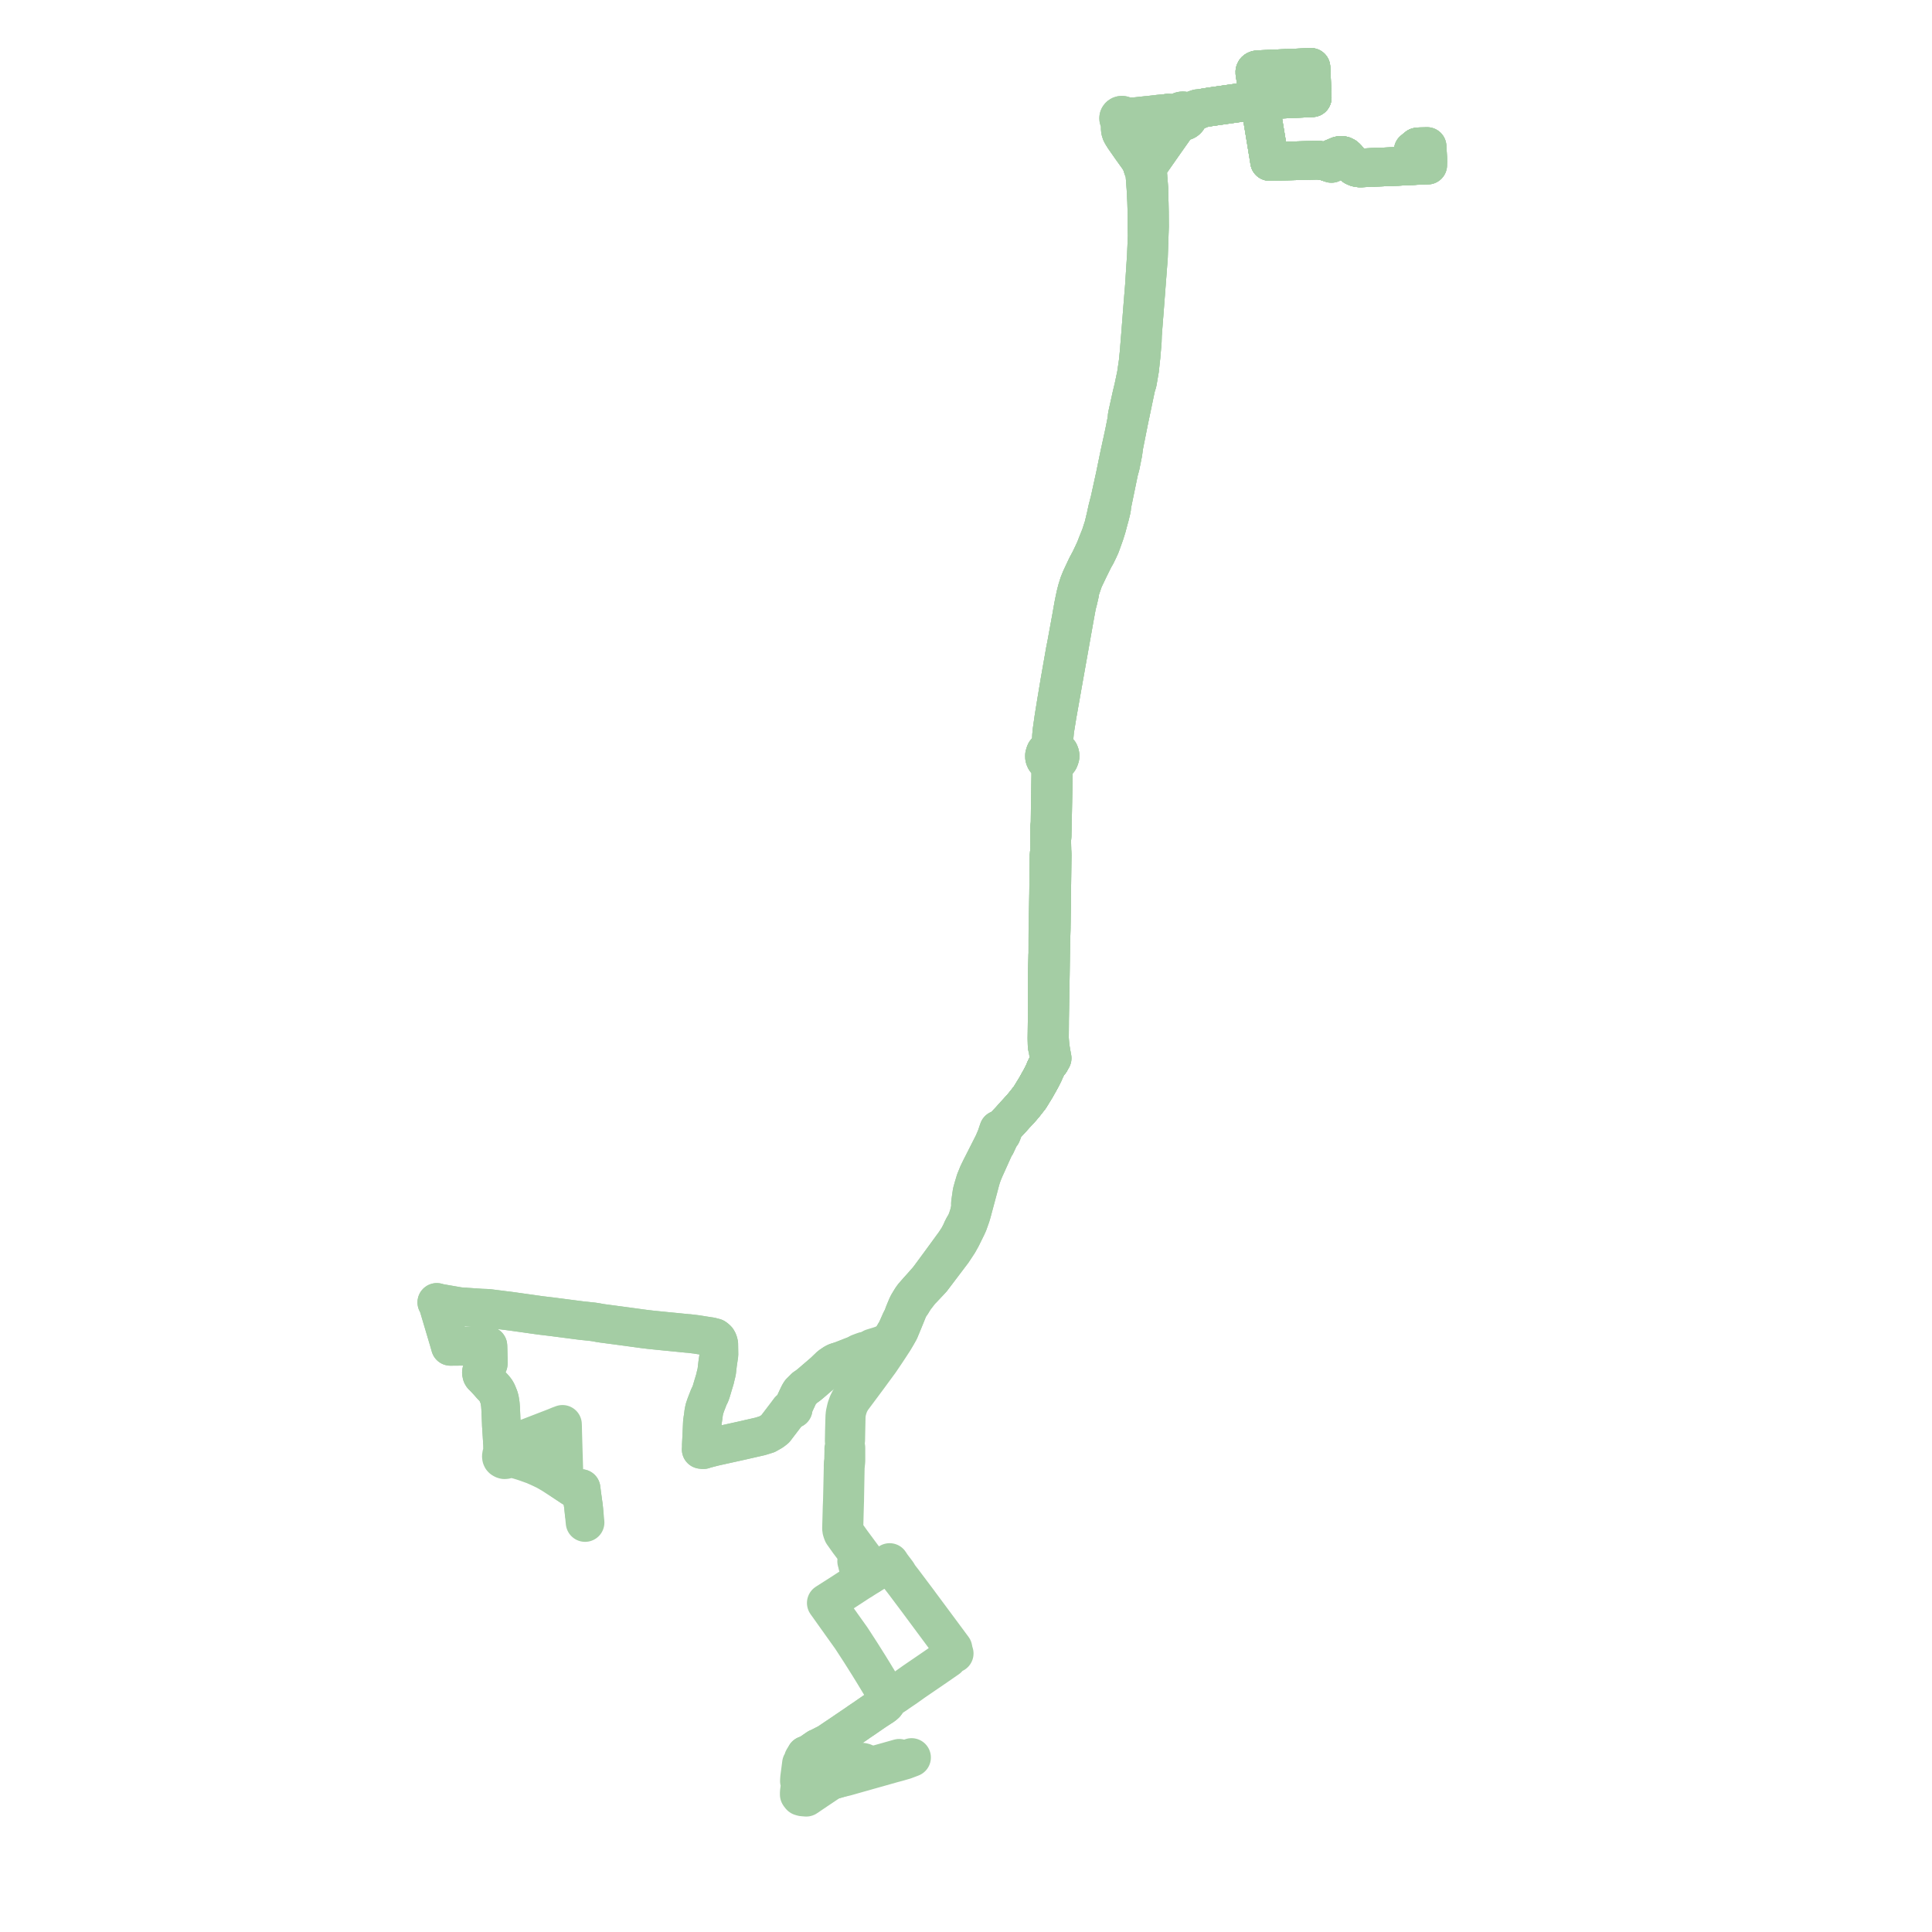    
<svg width="573.433" height="573.433" version="1.1"
     xmlns="http://www.w3.org/2000/svg">

  <title>Plan de ligne</title>
  <desc>Du 2023-08-28 au 2024-05-28</desc>

<path d='M 420.712 43.638 L 419.459 44.623 L 419.673 49.154 L 418.863 49.192 L 417.698 49.232 L 414.825 49.386 L 414.004 49.419 L 412.942 49.462 L 411.346 49.525 L 408.104 49.654 L 407.45 49.684 L 404.441 49.82 L 403.877 49.858 L 403.365 49.836 L 402.674 49.693 L 401.962 49.375 L 401.117 48.701 L 400.152 47.441 L 399.676 46.871 L 399.214 46.468 L 398.663 46.203 L 398.089 46.113 L 397.462 46.198 L 397.059 46.347 L 396.525 46.608 L 395.533 46.963 L 394.76 47.621 L 394.136 48.129 L 393.33 47.842 L 391.207 47.533 L 389.273 47.586 L 383.064 47.756 L 376.829 47.927 L 376.007 42.897 L 375.447 39.517 L 374.515 33.884 L 374.205 32.334 L 374.087 31.747 L 373.856 30.258 L 374.107 30.166 L 374.262 30.028 L 374.359 29.85 L 374.388 29.653 L 374.347 29.457 L 374.239 29.285 L 374.076 29.154 L 373.877 29.081 L 373.663 29.072 L 373.519 28.214 L 373.364 27.211 L 373.649 27.198 L 374.134 27.177 L 378.778 26.975 L 379.15 26.959 L 379.192 27.462 L 379.253 28.177 L 379.318 29.473 L 379.557 29.463 L 380.301 29.432 L 383.734 29.276 L 384.969 29.221 L 387.15 29.124 L 388.484 29.051 L 389.126 29.024 L 389.482 29.01 L 389.427 27.753 L 389.372 26.485 L 389.335 25.213 L 389.275 23.904 L 389.244 23.219 L 389.207 22.403 L 389.157 21.317 L 389.141 20.974 L 389.119 20.324 L 389.097 20 L 386.662 20.104 L 383.257 20.248 L 380.752 20.354 L 378.891 20.432 L 376.799 20.54 L 374.996 20.614 L 373.663 20.668 L 373.056 20.747 L 372.789 20.856 L 372.608 20.99 L 372.461 21.284 L 372.448 21.475 L 372.476 21.784 L 372.701 23.205 L 373.278 26.693 L 373.364 27.211 L 373.519 28.214 L 373.663 29.072 L 373.471 29.123 L 373.304 29.227 L 373.179 29.373 L 373.109 29.547 L 373.099 29.733 L 371.196 30.007 L 370.355 30.128 L 367.219 30.564 L 366.804 30.622 L 366.357 30.685 L 361.224 31.419 L 359.197 31.709 L 357.449 32.005 L 356.708 32.141 L 355.99 32.31 L 355.533 32.24 L 355.077 32.389 L 354.595 32.566 L 353.948 32.832 L 353.496 33.021 L 353.066 33.185 L 352.616 33.278 L 352.12 33.268 L 351.838 33.091 L 351.524 32.969 L 351.189 32.909 L 350.849 32.914 L 350.516 32.982 L 350.206 33.111 L 349.929 33.296 L 349.245 33.605 L 348.924 33.697 L 348.652 33.745 L 348.263 33.733 L 347.673 33.629 L 346.681 33.564 L 345.848 33.737 L 345.079 33.763 L 344.046 33.858 L 341.916 34.11 L 339.89 34.319 L 339.152 34.399 L 338.506 34.469 L 337.818 34.543 L 336.461 34.69 L 335.897 34.652 L 335.318 34.668 L 334.686 34.675 L 334.153 34.595 L 333.611 34.406 L 333.458 34.309 L 333.289 34.241 L 333.053 34.198 L 332.937 34.205 L 332.813 34.212 L 332.584 34.279 L 332.38 34.397 L 332.307 34.457 L 332.214 34.558 L 332.112 34.714 L 332.047 34.886 L 332.02 35.067 L 332.033 35.249 L 332.084 35.425 L 332.173 35.587 L 332.24 35.673 L 332.361 35.956 L 332.456 36.257 L 332.513 36.686 L 332.517 37.364 L 332.51 38.045 L 332.519 38.299 L 332.55 38.576 L 332.619 38.902 L 332.666 39.115 L 332.785 39.397 L 333.046 39.905 L 333.479 40.595 L 333.652 40.872 L 335.687 43.792 L 338.058 47.1 L 338.641 48.182 L 338.904 48.77 L 339.04 49.236 L 339.282 50.061 L 339.737 50.969 L 339.946 53.444 L 340.126 55.933 L 340.32 59.682 L 340.343 60.438 L 340.447 63.934 L 340.439 67.274 L 340.493 69.991 L 340.246 75.996 L 339.964 80.206 L 339.683 84.697 L 339.155 91.21 L 338.546 99.036 L 338.082 104.788 L 337.795 107.596 L 337.603 108.909 L 337.266 111.213 L 336.461 115.042 L 335.922 117.276 L 334.572 123.367 L 334.472 124.57 L 333.679 128.558 L 332.235 135.167 L 332.074 135.951 L 330.976 141.309 L 329.41 148.445 L 328.709 151.166 L 328.263 153.217 L 327.551 156.223 L 327.019 157.857 L 326.618 159.089 L 325.674 161.428 L 325.105 162.915 L 324.396 164.455 L 323.498 166.339 L 322.531 168.136 L 320.858 171.695 L 320.247 173.205 L 319.69 174.983 L 319.35 176.278 L 318.989 177.925 L 318.616 179.777 L 317.979 183.397 L 316.572 191.096 L 316.166 193.14 L 315.53 196.781 L 315.167 198.837 L 314.617 201.96 L 313.502 208.638 L 312.788 213.075 L 312.241 216.92 L 312.097 218.446 L 312.05 220.468 L 312.007 221.214 L 311.898 221.672 L 311.549 222.341 L 311.11 222.588 L 310.824 222.776 L 310.56 222.984 L 310.321 223.264 L 310.171 223.639 L 310.015 224.197 L 310.016 224.271 L 310.024 224.748 L 310.086 225.015 L 310.225 225.333 L 310.272 225.441 L 310.603 225.871 L 311.408 226.389 L 311.704 227.098 L 311.847 227.585 L 311.885 228.134 L 311.874 230.312 L 311.838 232.414 L 311.743 238.004 L 311.713 240.55 L 311.672 244.14 L 311.621 244.704 L 311.522 245.496 L 311.501 248.032 L 311.494 248.525 L 311.486 249.229 L 311.525 250.512 L 311.507 252.379 L 311.489 253.005 L 311.355 253.763 L 311.235 265.067 L 311.199 267.022 L 311.157 269.26 L 311.028 276.095 L 311.018 278.094 L 311.016 278.387 L 311.014 278.837 L 311.008 283.026 L 310.978 283.457 L 310.914 285.841 L 310.873 287.086 L 310.808 289.106 L 310.822 289.782 L 310.803 291.761 L 310.829 300.572 L 310.807 302.513 L 310.801 302.947 L 310.799 303.531 L 310.757 306.561 L 310.733 308.274 L 310.781 309.932 L 310.818 310.601 L 311.051 311.459 L 311.168 312.381 L 311.33 313.154 L 311.387 313.923 L 311.649 315.149 L 311.209 315.537 L 310.975 315.978 L 310.794 316.308 L 310.683 316.533 L 310.517 316.845 L 310.305 317.245 L 309.793 318.473 L 309.036 319.973 L 307.507 322.711 L 306.993 323.552 L 305.678 325.703 L 304.035 327.798 L 303.323 328.645 L 302.515 329.55 L 302.057 330.056 L 301.577 330.564 L 301.241 330.921 L 299.809 332.535 L 299.245 333.123 L 298.798 333.59 L 298.626 333.767 L 298.144 334.263 L 297.568 334.902 L 297.206 335.056 L 296.969 335.135 L 296.409 335.311 L 296.333 335.535 L 296.175 335.999 L 295.638 337.579 L 294.868 339.366 L 293.32 342.426 L 292.115 344.806 L 291.257 346.487 L 291.11 346.775 L 290.315 348.42 L 289.493 350.439 L 288.874 352.509 L 288.497 353.881 L 288.035 357.066 L 288.057 358.527 L 287.621 360.407 L 287.48 360.842 L 287.086 362.056 L 286.498 363.416 L 286.108 363.981 L 285.599 364.965 L 285.23 365.826 L 284.461 367.297 L 283.924 368.119 L 283.4 368.921 L 282.342 370.369 L 278.915 375.058 L 276.183 378.767 L 275.4 379.799 L 273.724 381.699 L 272.301 383.283 L 271.091 384.664 L 270.537 385.433 L 269.841 386.58 L 269.514 387.121 L 269.385 387.39 L 269.198 387.783 L 268.459 389.553 L 267.875 391.109 L 267.345 392.13 L 266.956 393.007 L 266.424 394.208 L 266.138 394.854 L 264.697 397.295 L 264.573 397.766 L 264.32 398.379 L 263.018 400.437 L 262.417 401.387 L 261.722 402.343 L 260.263 404.421 L 259.175 406.065 L 254.959 411.734 L 253.668 413.478 L 252.288 415.344 L 251.657 416.6 L 251.208 417.852 L 250.814 419.602 L 250.736 420.504 L 250.616 424.756 L 250.582 426.587 L 250.561 427.698 L 250.84 428.115 L 250.815 428.948 L 250.427 429.972 L 250.436 430.755 L 250.407 431.931 L 250.366 433.665 L 250.253 434.222 L 250.234 435.192 L 250.242 435.542 L 250.192 437.764 L 250.062 443.527 L 250.016 445.449 L 249.987 446.148 L 249.933 447.298 L 249.897 448.837 L 249.81 451.922 L 249.763 453.569 L 249.785 453.971 L 249.873 454.366 L 250.153 455.127 L 251.867 457.543 L 253.554 459.782 L 253.946 460.51 L 254.186 461.204 L 254.285 461.67 L 254.333 462.142 L 254.261 463.384 L 254.39 463.797 L 254.553 464.574 L 254.634 464.772 L 254.832 465.227 L 255.03 465.619 L 255.094 465.714 L 255.197 465.886 L 255.356 466.128 L 255.453 466.276 L 255.881 466.654 L 256.306 466.87 L 256.84 467.141 L 257.194 467.28 L 258.055 467.545 L 261.283 465.625 L 262.488 464.852 L 263.293 464.304 L 263.404 464.234 L 264.044 463.764 L 264.543 464.54 L 265.374 465.649 L 266.277 466.837 L 266.884 467.854 L 267.971 469.246 L 268.231 469.589 L 269.433 471.19 L 272.747 475.603 L 272.926 475.856 L 281.913 487.974 L 282.845 489.23 L 282.952 489.739 L 282.933 490.201 L 283.219 490.757 L 282.458 491.061 L 282.143 491.274 L 281.507 491.804 L 281.286 492.248 L 281.071 492.396 L 280.586 492.73 L 279.425 493.536 L 278.906 493.895 L 278.357 494.273 L 276.668 495.435 L 271.309 499.097 L 269.31 500.519 L 268.726 500.938 L 267.975 501.438 L 266.449 502.477 L 265.771 502.956 L 265.284 503.271 L 264.363 503.879 L 263.688 504.273 L 263.252 505.034 L 263.076 505.325 L 262.799 505.708 L 262.493 505.97 L 262.17 506.246 L 261.19 506.879 L 259.916 507.706 L 258.539 508.642 L 258.416 508.736 L 258.113 508.936 L 256.763 509.879 L 255.524 510.71 L 255.068 511.018 L 254.12 511.686 L 252.783 512.59 L 251.256 513.623 L 251.066 513.752 L 250.293 514.285 L 247.883 515.903 L 245.632 517.426 L 245.112 517.672 L 243.832 518.321 L 243.297 518.646 L 242.783 518.809 L 241.911 519.404 L 240.223 520.557 L 239.905 520.689 L 239.163 520.963 L 239.187 521.316 L 239.137 521.739 L 239.042 522.316 L 238.784 522.933 L 238.602 523.745 L 238.177 526.533 L 238.09 527.102 L 238.109 527.491 L 238.281 527.922 L 238.506 528.17 L 239.252 528.578 L 240.607 528.586 L 243.541 528.644 L 244.441 528.663 L 244.815 528.661 L 246.379 528.655 L 246.851 528.435 L 247.568 528.228 L 249.302 527.728 L 250.774 527.402 L 251.155 527.306 L 251.876 527.103 L 252.374 526.958 L 256.987 525.655 L 259.2 525.031 L 261.289 524.441 L 264.756 523.462 L 266.75 522.926 L 267.712 522.642 L 268.497 522.416 L 270.559 521.637' fill='transparent' stroke='#a4cda4' stroke-linecap='round' stroke-linejoin='round' stroke-width='11.469'/><path d='M 266.89 521.872 L 260.994 523.535 L 259.085 523.995 L 258.332 523.975 L 257.473 523.696 L 257.081 523.453 L 256.567 523.192 L 256.212 523.078 L 255.933 523.026 L 255.684 522.994 L 255.4 523.002 L 255.055 523.096 L 254.751 523.211 L 254.005 523.72 L 252.678 524.624 L 251.769 525.57 L 251.162 526.232 L 250.586 526.718 L 249.976 527.253 L 249.302 527.728 L 246.851 528.435 L 246.379 528.655 L 244.992 529.602 L 244.69 529.805 L 243.093 530.875 L 242.244 531.444 L 239.295 533.433 L 238.122 533.332 L 237.649 533.185 L 237.415 532.925 L 237.222 532.628 L 237.224 532.014 L 237.493 529.927 L 237.558 529.423 L 237.262 528.623 L 237.318 527.707 L 237.715 524.661 L 237.875 523.433 L 238.212 522.904 L 238.349 522.343 L 238.468 522.06 L 238.875 521.597 L 239.163 520.963 L 239.905 520.689 L 240.223 520.557 L 241.671 519.568 L 242.783 518.809 L 243.297 518.646 L 243.832 518.321 L 245.112 517.672 L 245.632 517.426 L 247.883 515.903 L 250.293 514.285 L 251.066 513.752 L 251.256 513.623 L 253.855 511.864 L 254.12 511.686 L 255.068 511.018 L 255.524 510.71 L 256.763 509.879 L 258.113 508.936 L 258.416 508.736 L 258.539 508.642 L 259.916 507.706 L 261.19 506.879 L 262.17 506.246 L 262.799 505.708 L 263.076 505.325 L 263.252 505.034 L 263.688 504.273 L 263.532 503.635 L 262.78 502.39 L 259.5 496.959 L 259.319 496.66 L 257.742 494.105 L 257.316 493.43 L 255.596 490.703 L 255.497 490.547 L 255.387 490.374 L 254.37 488.807 L 253.044 486.763 L 252.686 486.212 L 252.019 485.276 L 250.16 482.669 L 245.61 476.285 L 245.245 475.773 L 249.037 473.356 L 250.087 472.686 L 255.069 469.435 L 255.764 469.027 L 256.393 468.609 L 257.081 468.176 L 258.055 467.545 L 258.238 466.112 L 258.257 465.678 L 258.185 465.33 L 258.138 465.171 L 257.871 464.625 L 257.596 464.145 L 257.401 463.91 L 256.516 462.723 L 254.004 459.329 L 252.719 457.594 L 250.78 454.855 L 250.605 454.428 L 250.544 454.143 L 250.512 453.772 L 250.504 452.877 L 250.548 451.253 L 250.655 447.34 L 250.691 446.134 L 250.71 445.706 L 250.728 444.456 L 250.778 441.75 L 250.84 438.38 L 250.895 435.543 L 250.984 434.552 L 251.084 433.657 L 251.082 431.66 L 251.08 429.714 L 250.815 428.948 L 250.84 428.115 L 251 427.707 L 251.021 427.582 L 251.104 423.583 L 251.166 420.608 L 251.222 419.63 L 251.379 418.894 L 251.58 418.06 L 252.053 416.721 L 252.762 415.423 L 256.926 409.83 L 257.543 409.001 L 261.169 404.054 L 263.092 401.208 L 264.325 399.336 L 264.831 398.546 L 265.281 397.791 L 266.135 396.365 L 266.965 394.886 L 267.393 393.85 L 267.883 392.664 L 268.22 391.849 L 268.563 391.01 L 268.808 390.409 L 269.606 388.428 L 269.72 388.226 L 269.876 387.945 L 270.008 387.7 L 270.649 386.774 L 270.99 386.194 L 271.47 385.427 L 273.269 383.097 L 273.632 382.752 L 273.925 382.451 L 275.521 380.756 L 276.566 379.64 L 279.076 376.323 L 280.821 374.019 L 282.78 371.428 L 284.465 368.868 L 285.407 367.171 L 286.961 364.009 L 287.329 363.206 L 287.98 361.387 L 288.097 361.043 L 288.189 360.775 L 288.43 359.971 L 290.154 353.543 L 290.331 352.887 L 290.448 352.454 L 290.841 350.953 L 291.071 350.104 L 291.332 349.263 L 291.633 348.413 L 291.96 347.588 L 292.308 346.785 L 292.992 345.276 L 295.367 339.99 L 295.607 339.765 L 296.045 338.816 L 296.345 338.165 L 296.685 337.396 L 297.278 336.615 L 297.582 335.851 L 297.61 335.709 L 297.649 335.507 L 297.613 335.244 L 297.568 334.902 L 298.144 334.263 L 298.343 334.058 L 298.626 333.767 L 298.798 333.59 L 299.809 332.535 L 301.241 330.921 L 302.057 330.056 L 302.177 329.923 L 302.515 329.55 L 303.323 328.645 L 304.035 327.798 L 305.678 325.703 L 306.993 323.552 L 307.507 322.711 L 309.036 319.973 L 309.793 318.473 L 310.305 317.245 L 310.683 316.533 L 310.794 316.308 L 310.975 315.978 L 311.209 315.537 L 311.649 315.149 L 312.281 314.078 L 312.059 312.881 L 311.964 312.394 L 311.863 311.745 L 311.73 310.893 L 311.602 309.743 L 311.497 308.322 L 311.487 308.191 L 311.52 303.474 L 311.519 302.941 L 311.559 300.605 L 311.597 298.35 L 311.752 289.159 L 311.796 286.148 L 311.812 285.15 L 311.837 283.451 L 311.843 283.063 L 311.889 280.456 L 311.902 279.702 L 311.915 278.969 L 311.924 278.396 L 311.934 278.12 L 312.011 275.916 L 312.109 269.449 L 312.123 268.451 L 312.123 266.788 L 312.131 266.187 L 312.226 259.113 L 312.298 253.768 L 312.268 252.994 L 312.23 252.425 L 312.158 249.613 L 312.171 249.141 L 312.245 248.463 L 312.282 248.078 L 312.433 240.56 L 312.529 235.787 L 312.614 231.538 L 312.597 229.57 L 312.717 227.667 L 312.787 227.216 L 312.87 226.86 L 313.133 226.442 L 313.573 226.236 L 313.99 225.919 L 314.296 225.513 L 314.458 225.125 L 314.615 224.65 L 314.631 224.174 L 314.557 223.787 L 314.402 223.421 L 314.368 223.341 L 314.062 223.007 L 313.71 222.671 L 313.246 222.401 L 312.965 221.864 L 312.846 221.612 L 312.766 221.245 L 312.71 220.661 L 312.849 218.952 L 312.946 217.86 L 313.033 216.885 L 313.222 215.714 L 313.782 212.25 L 314.843 206.261 L 315.777 200.979 L 315.842 200.614 L 316.792 195.275 L 317.165 193.182 L 318.405 186.213 L 318.887 183.503 L 319.609 179.562 L 319.953 178.271 L 320.426 176.228 L 320.595 175.103 L 320.917 174.181 L 321.631 172.092 L 323.226 168.743 L 324.731 165.698 L 325.307 164.714 L 326.041 163.215 L 326.607 161.987 L 327.179 160.412 L 327.868 158.48 L 328.474 156.562 L 329.131 154.088 L 329.372 153.244 L 329.666 152.047 L 329.914 151.034 L 330.017 149.931 L 332.091 139.868 L 332.533 138.251 L 332.978 136.043 L 333.299 134.449 L 333.559 132.456 L 335.056 124.926 L 335.99 120.463 L 337.16 114.872 L 337.59 113.482 L 338.246 109.657 L 338.662 105.836 L 339.033 101.424 L 339.098 99.337 L 339.726 91.284 L 339.856 89.588 L 340.871 76.31 L 341.182 67.253 L 341.152 62.718 L 341.099 60.205 L 341.024 58.197 L 340.994 55.883 L 340.89 54.576 L 340.588 50.764 L 340.862 49.836 L 340.921 49.486 L 340.994 49.17 L 341.102 48.896 L 341.362 48.404 L 341.967 47.569 L 343.508 45.363 L 345.596 42.379 L 348.718 37.95 L 349.237 37.197 L 349.852 36.414 L 350.42 35.918 L 350.746 36.005 L 351.085 36.029 L 351.407 35.992 L 351.715 35.898 L 351.999 35.75 L 352.246 35.555 L 352.449 35.319 L 352.599 35.051 L 352.689 34.768 L 352.972 34.213 L 353.282 33.82 L 353.596 33.574 L 354.024 33.318 L 354.941 32.921 L 355.654 32.636 L 355.99 32.31 L 356.708 32.141 L 357.449 32.005 L 359.197 31.709 L 361.224 31.419 L 362.881 31.182 L 366.357 30.685 L 366.804 30.622 L 367.219 30.564 L 370.355 30.128 L 372.764 29.781 L 373.099 29.733 L 373.16 29.932 L 373.29 30.101 L 373.362 30.146 L 373.474 30.218 L 373.69 30.27 L 373.856 30.258 L 374.107 30.166 L 374.262 30.028 L 374.312 29.935 L 374.359 29.85 L 374.388 29.653 L 374.347 29.457 L 374.239 29.285 L 374.076 29.154 L 373.877 29.081 L 373.663 29.072 L 373.519 28.214 L 373.364 27.211 L 373.649 27.198 L 374.134 27.177 L 377.417 27.035 L 378.778 26.975 L 379.15 26.959 L 379.192 27.462 L 379.253 28.177 L 379.318 29.473 L 379.557 29.463 L 380.301 29.432 L 383.734 29.276 L 385.327 29.205 L 387.15 29.124 L 388.484 29.051 L 389.126 29.024 L 389.482 29.01 L 389.427 27.753 L 389.372 26.485 L 389.335 25.213 L 389.275 23.904 L 389.244 23.219 L 389.207 22.403 L 389.141 20.974 L 389.119 20.324 L 389.097 20 L 386.662 20.104 L 384.51 20.195 L 383.257 20.248 L 380.752 20.354 L 378.891 20.432 L 376.799 20.54 L 373.663 20.668 L 373.056 20.747 L 372.789 20.856 L 372.608 20.99 L 372.461 21.284 L 372.448 21.475 L 372.476 21.784 L 372.701 23.205 L 372.838 24.034 L 373.278 26.693 L 373.315 26.912 L 373.364 27.211 L 373.519 28.214 L 373.663 29.072 L 373.471 29.123 L 373.36 29.192 L 373.304 29.227 L 373.179 29.373 L 373.109 29.547 L 373.099 29.733 L 373.16 29.932 L 373.29 30.101 L 373.474 30.218 L 373.69 30.27 L 373.856 30.258 L 374.087 31.747 L 374.205 32.334 L 374.347 33.044 L 374.515 33.884 L 376.007 42.897 L 376.829 47.927 L 383.064 47.756 L 387.315 47.64 L 391.207 47.533 L 392.246 47.685 L 393.33 47.842 L 394.136 48.129 L 395.18 48.502 L 395.89 47.645 L 396.438 46.984 L 396.525 46.608 L 397.059 46.347 L 397.462 46.198 L 398.089 46.113 L 398.663 46.203 L 399.214 46.468 L 399.676 46.871 L 400.152 47.441 L 401.117 48.701 L 401.962 49.375 L 402.674 49.693 L 403.365 49.836 L 403.877 49.858 L 404.441 49.82 L 407.45 49.684 L 408.104 49.654 L 411.346 49.525 L 414.004 49.419 L 414.825 49.386 L 416.955 49.272 L 417.698 49.232 L 418.863 49.192 L 419.673 49.154 L 420.761 49.1 L 423.144 49.028 L 423.761 49.009 L 423.789 47.892 L 423.775 46.82 L 423.739 46.271 L 423.697 45.633 L 423.621 44.5 L 423.572 43.483 L 421.499 43.542 L 420.712 43.638' fill='transparent' stroke='#a4cda4' stroke-linecap='round' stroke-linejoin='round' stroke-width='11.469'/><path d='M 173.655 451.898 L 173.593 451.255 L 173.517 450.466 L 173.383 449.118 L 173.285 448.097 L 173.263 447.905 L 173.246 447.734 L 173.166 446.926 L 173.082 446.395 L 173.035 446.097 L 173.01 445.939 L 172.985 445.695 L 172.757 444.04 L 172.572 442.636 L 172.554 442.493 L 172.535 442.333 L 172.471 441.808 L 171.88 441.879 L 171.672 441.906 L 170.923 442.005 L 170.307 441.734 L 169.771 441.395 L 167.821 440.106 L 167.179 439.679 L 167.351 439.438 L 167.434 439.164 L 167.351 436.404 L 167.133 429.145 L 167.076 427.22 L 167.007 424.909 L 166.995 424.152 L 166.985 423.534 L 166.955 422.76 L 165.916 423.148 L 164.786 423.617 L 158.054 426.218 L 156.542 426.802 L 154.588 427.92 L 152.866 429.153 L 151.765 429.947 L 151.119 430.387 L 150.706 430.286 L 150.171 430.336 L 149.707 429.949 L 149.399 429.679 L 149.233 429.339 L 149.181 428.926 L 148.802 422.971 L 148.777 422.181 L 148.729 421.072 L 148.598 418.004 L 148.508 416.845 L 148.343 415.694 L 148.235 415.204 L 148.102 414.734 L 147.641 413.593 L 147.392 413.064 L 147.089 412.575 L 146.507 411.878 L 145.684 411.019 L 144.877 410.092 L 143.779 408.92 L 143.173 408.32 L 143.016 408.058 L 142.922 407.757 L 142.885 407.471 L 142.9 407.188 L 143.07 406.872 L 143.302 406.575 L 144.519 405.305 L 144.814 404.984 L 144.921 404.759 L 144.951 404.48 L 144.902 402.472 L 144.885 401.803 L 144.843 400.062 L 144.815 399.443 L 144.558 399.459 L 144.264 399.48 L 142.084 399.505 L 138.854 399.571 L 138.318 399.572 L 137.766 399.576 L 133.674 399.612 L 133.6 399.356 L 133.517 399.063 L 133.21 397.99 L 131.549 392.393 L 130.023 387.252 L 129.644 386.564 L 130.354 386.771 L 135.349 387.635 L 136.121 387.77 L 136.834 387.848 L 142.934 388.258 L 144.42 388.309 L 144.998 388.346 L 149.431 388.907 L 151.979 389.229 L 160.47 390.425 L 161.448 390.541 L 162.088 390.617 L 162.79 390.701 L 163.764 390.817 L 165.813 391.082 L 168.951 391.49 L 169.318 391.538 L 169.641 391.58 L 172.735 391.982 L 173.896 392.095 L 174.109 392.118 L 174.831 392.197 L 175.633 392.281 L 175.851 392.305 L 176.089 392.335 L 177.172 392.505 L 178.006 392.67 L 178.879 392.799 L 180.328 392.992 L 186.131 393.764 L 190.482 394.36 L 191.183 394.456 L 191.597 394.507 L 193.431 394.719 L 198.463 395.226 L 198.83 395.255 L 202.497 395.62 L 204.059 395.776 L 204.425 395.791 L 206.696 396.063 L 207.389 396.174 L 209.777 396.554 L 210.893 396.715 L 212.15 397.041 L 212.49 397.297 L 212.832 397.613 L 213.013 397.895 L 213.162 398.217 L 213.259 398.554 L 213.346 398.939 L 213.346 399.122 L 213.362 400.195 L 213.385 401.667 L 213.392 402.083 L 212.988 404.818 L 212.885 405.723 L 212.863 405.918 L 212.802 406.441 L 212.725 407.132 L 212.599 407.655 L 212.553 407.844 L 212.392 408.487 L 212.205 409.316 L 211.691 411.011 L 211.502 411.649 L 211.294 412.345 L 211.089 413.03 L 210.804 413.833 L 210.438 414.527 L 209.816 416.13 L 209.502 416.937 L 209.422 417.172 L 209.075 418.196 L 208.857 419.303 L 208.73 420.377 L 208.594 421.237 L 208.476 422.076 L 208.283 426.372 L 208.253 426.911 L 208.159 428.841 L 208.169 429.653 L 208.115 430.202 L 208.38 430.255 L 208.778 430.268 L 209.257 430.098 L 211.237 429.578 L 211.839 429.423 L 213.793 428.99 L 219.501 427.726 L 220.286 427.552 L 221.941 427.174 L 225.615 426.336 L 227.64 425.71 L 229.183 424.831 L 230.056 424.158 L 233.54 419.591 L 234.324 418.528 L 234.795 418.256 L 235.072 418.242 L 235.415 418.212 L 235.424 417.807 L 235.507 417.443 L 236.139 416.023 L 236.587 415.072 L 236.998 414.189 L 237.258 413.692 L 237.558 413.21 L 238.334 412.438 L 238.911 411.864 L 239.616 411.399 L 240.452 410.74 L 244.544 407.224 L 246.001 405.827 L 246.403 405.437 L 247.283 404.838 L 247.737 404.546 L 248.126 404.362 L 248.452 404.228 L 248.843 404.124 L 249.914 403.765 L 253.343 402.425 L 254.48 401.98 L 255.028 401.992 L 255.342 401.882 L 255.668 401.767 L 256.602 401.413 L 256.898 401.077 L 258.61 400.407 L 259.156 400.409 L 259.979 400.149 L 262.072 399.404 L 262.941 399.071 L 263.719 398.747 L 264.32 398.379 L 265.281 397.791 L 266.135 396.365 L 266.419 395.858 L 266.965 394.886 L 267.393 393.85 L 267.883 392.664 L 268.22 391.849 L 268.808 390.409 L 269.606 388.428 L 269.72 388.226 L 269.876 387.945 L 270.008 387.7 L 270.649 386.774 L 270.99 386.194 L 271.47 385.427 L 273.269 383.097 L 273.632 382.752 L 273.925 382.451 L 275.521 380.756 L 276.566 379.64 L 277.992 377.756 L 280.821 374.019 L 282.78 371.428 L 284.465 368.868 L 285.407 367.171 L 286.961 364.009 L 287.329 363.206 L 287.98 361.387 L 288.097 361.043 L 288.189 360.775 L 288.43 359.971 L 288.722 358.881 L 290.154 353.543 L 290.331 352.888 L 290.448 352.454 L 290.841 350.953 L 291.071 350.104 L 291.332 349.263 L 291.633 348.413 L 291.96 347.588 L 292.308 346.785 L 292.992 345.276 L 295.367 339.99 L 295.607 339.765 L 295.983 338.949 L 296.345 338.165 L 296.685 337.396 L 297.278 336.615 L 297.44 336.208 L 297.582 335.851 L 297.649 335.507 L 297.613 335.244 L 297.568 334.902 L 298.144 334.263 L 298.626 333.767 L 298.798 333.59 L 299.809 332.535 L 301.241 330.921 L 302.057 330.056 L 302.515 329.55 L 303.323 328.645 L 304.035 327.798 L 305.678 325.703 L 306.993 323.552 L 307.507 322.711 L 308.459 321.007 L 309.036 319.973 L 309.793 318.473 L 310.305 317.245 L 310.683 316.533 L 310.794 316.308 L 310.975 315.978 L 311.209 315.537 L 311.649 315.149 L 312.281 314.078 L 312.059 312.881 L 311.964 312.394 L 311.73 310.893 L 311.602 309.743 L 311.497 308.322 L 311.487 308.191 L 311.52 303.474 L 311.519 302.941 L 311.559 300.605 L 311.578 299.467 L 311.752 289.159 L 311.796 286.148 L 311.812 285.15 L 311.837 283.451 L 311.843 283.063 L 311.902 279.702 L 311.915 278.969 L 311.924 278.396 L 311.934 278.12 L 312.011 275.916 L 312.109 269.449 L 312.123 268.451 L 312.123 266.788 L 312.131 266.187 L 312.283 254.945 L 312.298 253.768 L 312.268 252.994 L 312.23 252.425 L 312.158 249.613 L 312.171 249.141 L 312.245 248.463 L 312.282 248.078 L 312.433 240.56 L 312.589 232.761 L 312.614 231.538 L 312.597 229.57 L 312.717 227.667 L 312.787 227.216 L 312.87 226.86 L 313.133 226.442 L 313.573 226.236 L 313.99 225.919 L 314.296 225.513 L 314.458 225.125 L 314.615 224.65 L 314.631 224.174 L 314.557 223.787 L 314.402 223.421 L 314.368 223.341 L 314.062 223.007 L 313.71 222.671 L 313.246 222.401 L 312.965 221.864 L 312.846 221.612 L 312.766 221.245 L 312.71 220.661 L 312.849 218.952 L 313.033 216.885 L 313.222 215.714 L 313.782 212.25 L 313.985 211.104 L 314.843 206.261 L 315.777 200.979 L 315.842 200.614 L 316.792 195.275 L 317.165 193.182 L 318.887 183.503 L 319.609 179.562 L 319.953 178.271 L 320.158 177.386 L 320.426 176.228 L 320.595 175.103 L 320.917 174.181 L 321.631 172.092 L 323.226 168.743 L 324.731 165.698 L 325.307 164.714 L 326.041 163.215 L 326.607 161.987 L 327.179 160.412 L 327.868 158.48 L 328.474 156.562 L 328.888 155.003 L 329.131 154.088 L 329.372 153.244 L 329.914 151.034 L 330.017 149.931 L 332.091 139.868 L 332.533 138.251 L 332.978 136.043 L 333.299 134.449 L 333.559 132.456 L 335.056 124.926 L 337.16 114.872 L 337.59 113.482 L 337.789 112.322 L 338.246 109.657 L 338.662 105.836 L 339.033 101.424 L 339.098 99.337 L 339.726 91.284 L 340.442 81.922 L 340.871 76.31 L 341.182 67.253 L 341.152 62.718 L 341.099 60.205 L 341.024 58.197 L 340.994 55.883 L 340.588 50.764 L 340.862 49.836 L 340.921 49.486 L 340.994 49.17 L 341.102 48.896 L 341.362 48.404 L 341.967 47.569 L 343.508 45.363 L 344.058 44.577 L 345.596 42.379 L 348.718 37.95 L 349.237 37.197 L 349.852 36.414 L 350.42 35.918 L 350.746 36.005 L 351.085 36.029 L 351.407 35.992 L 351.715 35.898 L 351.999 35.75 L 352.246 35.555 L 352.449 35.319 L 352.599 35.051 L 352.689 34.768 L 352.972 34.213 L 353.282 33.82 L 353.596 33.574 L 354.024 33.318 L 354.941 32.921 L 355.654 32.636 L 355.99 32.31 L 356.708 32.141 L 357.449 32.005 L 357.827 31.941 L 359.197 31.709 L 361.224 31.419 L 366.357 30.685 L 366.804 30.622 L 367.219 30.564 L 370.355 30.128 L 371.623 29.945 L 373.099 29.733 L 373.16 29.932 L 373.29 30.101 L 373.474 30.218 L 373.69 30.27 L 373.856 30.258 L 374.107 30.166 L 374.262 30.028 L 374.307 29.945 L 374.359 29.85 L 374.388 29.653 L 374.347 29.457 L 374.239 29.285 L 374.076 29.154 L 373.877 29.081 L 373.663 29.072 L 373.519 28.214 L 373.364 27.211 L 373.649 27.198 L 374.134 27.177 L 378.778 26.975 L 379.15 26.959 L 379.192 27.462 L 379.253 28.177 L 379.318 29.473 L 379.557 29.463 L 380.301 29.432 L 383.734 29.276 L 387.15 29.124 L 388.154 29.069 L 388.484 29.051 L 389.126 29.024 L 389.482 29.01 L 389.427 27.753 L 389.372 26.485 L 389.335 25.213 L 389.275 23.904 L 389.244 23.219 L 389.23 22.919 L 389.207 22.403 L 389.141 20.974 L 389.119 20.324 L 389.097 20 L 386.662 20.104 L 383.257 20.248 L 381.811 20.309 L 380.752 20.354 L 378.891 20.432 L 376.799 20.54 L 373.663 20.668 L 373.056 20.747 L 372.789 20.856 L 372.608 20.99 L 372.461 21.284 L 372.448 21.475 L 372.476 21.784 L 372.701 23.205 L 373.278 26.693 L 373.328 26.989 L 373.364 27.211 L 373.519 28.214 L 373.663 29.072 L 373.471 29.123 L 373.304 29.227 L 373.221 29.324 L 373.179 29.373 L 373.109 29.547 L 373.099 29.733 L 373.16 29.932 L 373.29 30.101 L 373.474 30.218 L 373.69 30.27 L 373.856 30.258 L 373.977 31.033 L 374.087 31.747 L 374.205 32.334 L 374.515 33.884 L 376.007 42.897 L 376.829 47.927 L 383.064 47.756 L 387.265 47.641 L 391.207 47.533 L 393.33 47.842 L 394.136 48.129 L 395.18 48.502 L 396.121 47.366 L 396.438 46.984 L 396.525 46.608 L 397.059 46.347 L 397.462 46.198 L 398.089 46.113 L 398.663 46.203 L 399.214 46.468 L 399.676 46.871 L 400.152 47.441 L 401.117 48.701 L 401.962 49.375 L 402.674 49.693 L 403.365 49.836 L 403.877 49.858 L 404.441 49.82 L 407.45 49.684 L 408.104 49.654 L 411.346 49.525 L 412.44 49.482 L 414.004 49.419 L 414.825 49.386 L 417.698 49.232 L 418.863 49.192 L 419.673 49.154 L 420.761 49.1 L 423.144 49.028 L 423.761 49.009 L 423.789 47.892 L 423.775 46.82 L 423.697 45.633 L 423.657 45.04 L 423.621 44.5 L 423.572 43.483 L 421.499 43.542 L 420.712 43.638' fill='transparent' stroke='#a4cda4' stroke-linecap='round' stroke-linejoin='round' stroke-width='11.469'/><path d='M 420.712 43.638 L 419.459 44.623 L 419.673 49.154 L 418.863 49.192 L 417.698 49.232 L 417.029 49.268 L 414.825 49.386 L 414.004 49.419 L 411.346 49.525 L 408.104 49.654 L 407.45 49.684 L 404.441 49.82 L 403.877 49.858 L 403.365 49.836 L 402.674 49.693 L 401.962 49.375 L 401.117 48.701 L 400.152 47.441 L 399.676 46.871 L 399.214 46.468 L 398.926 46.33 L 398.663 46.203 L 398.089 46.113 L 397.462 46.198 L 397.059 46.347 L 396.525 46.608 L 395.533 46.963 L 394.76 47.621 L 394.136 48.129 L 393.33 47.842 L 391.207 47.533 L 389.717 47.574 L 383.064 47.756 L 376.829 47.927 L 376.007 42.897 L 375.926 42.408 L 374.515 33.884 L 374.205 32.334 L 374.087 31.747 L 374.02 31.312 L 373.856 30.258 L 374.107 30.166 L 374.262 30.028 L 374.298 29.963 L 374.359 29.85 L 374.388 29.653 L 374.347 29.457 L 374.239 29.285 L 374.076 29.154 L 373.877 29.081 L 373.663 29.072 L 373.587 28.623 L 373.519 28.214 L 373.364 27.211 L 373.649 27.198 L 374.134 27.177 L 378.778 26.975 L 379.15 26.959 L 379.192 27.462 L 379.253 28.177 L 379.318 29.473 L 379.557 29.463 L 380.301 29.432 L 383.734 29.276 L 386.103 29.171 L 387.15 29.124 L 388.484 29.051 L 389.126 29.024 L 389.482 29.01 L 389.427 27.753 L 389.372 26.485 L 389.335 25.213 L 389.275 23.904 L 389.244 23.219 L 389.207 22.403 L 389.141 20.974 L 389.119 20.324 L 389.097 20 L 386.662 20.104 L 385.686 20.145 L 383.257 20.248 L 380.752 20.354 L 378.891 20.432 L 376.799 20.54 L 373.663 20.668 L 373.056 20.747 L 372.789 20.856 L 372.608 20.99 L 372.461 21.284 L 372.448 21.475 L 372.476 21.784 L 372.701 23.205 L 373.278 26.693 L 373.323 26.961 L 373.364 27.211 L 373.519 28.214 L 373.663 29.072 L 373.471 29.123 L 373.304 29.227 L 373.179 29.373 L 373.109 29.547 L 373.099 29.733 L 370.355 30.128 L 369.929 30.187 L 367.219 30.564 L 366.804 30.622 L 366.357 30.685 L 361.224 31.419 L 359.197 31.709 L 357.449 32.005 L 356.708 32.141 L 355.99 32.31 L 355.533 32.24 L 355.077 32.389 L 354.595 32.566 L 354.344 32.669 L 353.948 32.832 L 353.496 33.021 L 353.066 33.185 L 352.616 33.278 L 352.12 33.268 L 351.838 33.091 L 351.524 32.969 L 351.189 32.909 L 350.849 32.914 L 350.516 32.982 L 350.206 33.111 L 349.929 33.296 L 349.245 33.605 L 348.924 33.697 L 348.652 33.745 L 348.263 33.733 L 347.673 33.629 L 346.681 33.564 L 345.848 33.737 L 345.079 33.763 L 344.693 33.798 L 344.046 33.858 L 341.916 34.11 L 339.89 34.319 L 338.506 34.469 L 337.818 34.543 L 336.461 34.69 L 335.861 34.843 L 335.282 34.945 L 334.566 35.152 L 333.886 35.446 L 333.795 35.605 L 333.671 35.743 L 333.521 35.856 L 333.279 35.966 L 333.153 35.99 L 332.949 36.002 L 332.748 35.975 L 332.557 35.908 L 332.385 35.807 L 332.24 35.673 L 332.361 35.956 L 332.456 36.257 L 332.513 36.686 L 332.517 37.364 L 332.51 38.045 L 332.519 38.299 L 332.55 38.576 L 332.619 38.902 L 332.666 39.115 L 332.785 39.397 L 333.046 39.905 L 333.652 40.872 L 335.687 43.792 L 337.174 45.867 L 338.058 47.1 L 338.641 48.182 L 338.904 48.77 L 339.04 49.236 L 339.282 50.061 L 339.737 50.969 L 339.946 53.444 L 340.126 55.933 L 340.32 59.682 L 340.447 63.934 L 340.439 67.274 L 340.465 68.592 L 340.493 69.991 L 340.246 75.996 L 339.964 80.206 L 339.683 84.697 L 339.155 91.21 L 338.546 99.036 L 338.082 104.788 L 337.795 107.596 L 337.266 111.213 L 336.461 115.042 L 335.922 117.276 L 334.572 123.367 L 334.472 124.57 L 333.679 128.558 L 332.235 135.167 L 332.074 135.951 L 331.374 139.365 L 330.976 141.309 L 329.41 148.445 L 328.709 151.166 L 328.263 153.217 L 327.551 156.223 L 326.618 159.089 L 325.674 161.428 L 325.105 162.915 L 324.396 164.455 L 323.498 166.339 L 322.531 168.136 L 320.858 171.695 L 320.247 173.205 L 319.69 174.983 L 319.35 176.278 L 318.989 177.925 L 318.616 179.777 L 317.979 183.397 L 317.364 186.766 L 316.572 191.096 L 316.166 193.14 L 315.53 196.781 L 314.617 201.96 L 313.991 205.707 L 313.502 208.638 L 312.788 213.075 L 312.241 216.92 L 312.097 218.446 L 312.05 220.468 L 312.007 221.214 L 311.898 221.672 L 311.549 222.341 L 311.11 222.588 L 310.824 222.776 L 310.56 222.984 L 310.321 223.264 L 310.171 223.639 L 310.015 224.197 L 310.016 224.271 L 310.024 224.748 L 310.086 225.015 L 310.225 225.333 L 310.272 225.441 L 310.603 225.871 L 311.408 226.389 L 311.704 227.098 L 311.847 227.585 L 311.885 228.134 L 311.874 230.312 L 311.743 238.004 L 311.713 240.55 L 311.672 244.14 L 311.621 244.704 L 311.522 245.496 L 311.501 248.032 L 311.494 248.525 L 311.486 249.229 L 311.525 250.512 L 311.507 252.379 L 311.489 253.005 L 311.355 253.763 L 311.345 254.784 L 311.235 265.067 L 311.157 269.26 L 311.052 274.841 L 311.028 276.095 L 311.018 278.094 L 311.016 278.387 L 311.014 278.837 L 311.008 283.026 L 310.978 283.457 L 310.914 285.841 L 310.808 289.106 L 310.822 289.782 L 310.803 291.761 L 310.829 300.572 L 310.807 302.513 L 310.801 302.947 L 310.799 303.531 L 310.779 304.973 L 310.733 308.274 L 310.781 309.932 L 310.818 310.601 L 311.051 311.459 L 311.168 312.381 L 311.33 313.154 L 311.387 313.923 L 311.649 315.149 L 311.209 315.537 L 310.975 315.978 L 310.794 316.308 L 310.683 316.533 L 310.305 317.245 L 309.793 318.473 L 309.036 319.973 L 307.507 322.711 L 306.993 323.552 L 305.678 325.703 L 304.825 326.79 L 304.035 327.798 L 303.323 328.645 L 302.515 329.55 L 302.057 330.056 L 301.241 330.921 L 299.809 332.535 L 299.592 332.761 L 298.798 333.59 L 298.626 333.767 L 298.144 334.263 L 297.568 334.902 L 297.206 335.056 L 296.969 335.135 L 296.409 335.311 L 296.175 335.999 L 296.115 336.175 L 295.638 337.579 L 294.868 339.366 L 293.32 342.426 L 292.115 344.806 L 291.11 346.775 L 290.315 348.42 L 289.851 349.559 L 289.493 350.439 L 288.874 352.509 L 288.497 353.881 L 288.035 357.066 L 288.057 358.527 L 287.621 360.407 L 287.48 360.842 L 287.086 362.056 L 286.498 363.416 L 286.108 363.981 L 285.599 364.965 L 285.23 365.826 L 284.461 367.297 L 283.924 368.119 L 283.4 368.921 L 282.168 370.607 L 278.915 375.058 L 276.183 378.767 L 275.4 379.799 L 273.724 381.699 L 272.687 382.853 L 272.301 383.283 L 271.091 384.664 L 270.537 385.433 L 269.514 387.121 L 269.385 387.39 L 269.198 387.783 L 268.459 389.553 L 267.875 391.109 L 267.345 392.13 L 266.956 393.007 L 266.424 394.208 L 266.138 394.854 L 264.697 397.295 L 264.011 397.91 L 263.652 398.231 L 262.775 398.808 L 261.271 399.383 L 260.386 399.655 L 259.74 399.854 L 258.954 400.088 L 258.61 400.407 L 256.898 401.077 L 256.498 401.042 L 255.842 401.278 L 254.97 401.608 L 254.48 401.98 L 251.955 402.967 L 249.914 403.765 L 248.843 404.124 L 248.452 404.228 L 248.126 404.362 L 247.737 404.546 L 247.283 404.838 L 246.403 405.437 L 246.001 405.827 L 244.544 407.224 L 241.483 409.854 L 240.452 410.74 L 239.616 411.399 L 238.911 411.864 L 237.558 413.21 L 237.258 413.692 L 236.998 414.189 L 236.587 415.072 L 236.139 416.023 L 235.507 417.443 L 235.424 417.807 L 235.415 418.212 L 235.072 418.242 L 234.795 418.256 L 234.324 418.528 L 233.962 419.019 L 233.54 419.591 L 230.056 424.158 L 229.183 424.831 L 227.64 425.71 L 225.615 426.336 L 221.941 427.174 L 220.286 427.552 L 219.501 427.726 L 212.916 429.184 L 211.839 429.423 L 211.237 429.578 L 209.257 430.098 L 208.778 430.268 L 208.38 430.255 L 208.115 430.202 L 208.169 429.653 L 208.159 428.841 L 208.253 426.911 L 208.283 426.372 L 208.476 422.076 L 208.594 421.237 L 208.73 420.377 L 208.857 419.303 L 208.967 418.742 L 209.075 418.196 L 209.422 417.172 L 209.502 416.937 L 210.438 414.527 L 210.804 413.833 L 211.089 413.03 L 211.294 412.345 L 211.502 411.649 L 211.691 411.011 L 212.205 409.316 L 212.392 408.487 L 212.553 407.844 L 212.599 407.655 L 212.725 407.132 L 212.802 406.441 L 212.863 405.918 L 212.885 405.723 L 212.988 404.818 L 213.156 403.68 L 213.392 402.083 L 213.385 401.667 L 213.346 399.122 L 213.346 398.939 L 213.259 398.554 L 213.162 398.217 L 213.013 397.895 L 212.832 397.613 L 212.49 397.297 L 212.15 397.041 L 210.893 396.715 L 209.777 396.554 L 207.389 396.174 L 206.696 396.063 L 204.425 395.791 L 204.059 395.776 L 202.497 395.62 L 198.83 395.255 L 198.463 395.226 L 196.966 395.075 L 193.431 394.719 L 191.597 394.507 L 191.183 394.456 L 190.482 394.36 L 186.131 393.764 L 178.879 392.799 L 178.006 392.67 L 177.172 392.505 L 176.089 392.335 L 175.851 392.305 L 175.633 392.281 L 174.831 392.197 L 174.109 392.118 L 173.896 392.095 L 172.735 391.982 L 169.641 391.58 L 169.318 391.538 L 168.951 391.49 L 167.054 391.244 L 165.813 391.082 L 163.764 390.817 L 162.79 390.701 L 162.088 390.617 L 161.448 390.541 L 160.47 390.425 L 151.979 389.229 L 144.998 388.346 L 144.42 388.309 L 142.934 388.258 L 136.834 387.848 L 136.121 387.77 L 135.349 387.635 L 132.803 387.195 L 130.354 386.771 L 129.644 386.564 L 130.023 387.252 L 132.893 396.922 L 133.21 397.99 L 133.517 399.063 L 133.6 399.356 L 133.674 399.612 L 137.766 399.576 L 138.318 399.572 L 138.854 399.571 L 142.084 399.505 L 144.264 399.48 L 144.558 399.459 L 144.815 399.443 L 144.843 400.062 L 144.885 401.803 L 144.931 403.669 L 144.951 404.48 L 144.921 404.759 L 144.814 404.984 L 144.519 405.305 L 143.302 406.575 L 143.07 406.872 L 142.9 407.188 L 142.885 407.471 L 142.922 407.757 L 143.016 408.058 L 143.173 408.32 L 143.779 408.92 L 144.877 410.092 L 145.684 411.019 L 146.507 411.878 L 147.089 412.575 L 147.392 413.064 L 147.641 413.593 L 148.102 414.734 L 148.235 415.204 L 148.343 415.694 L 148.438 416.354 L 148.508 416.845 L 148.598 418.004 L 148.777 422.181 L 148.802 422.971 L 149.111 427.82 L 149.181 428.926 L 149.233 429.339 L 149.156 429.832 L 149.187 430.127 L 149.328 430.461 L 149.485 430.835 L 149.216 431.156 L 149.062 431.338 L 148.89 431.711 L 148.826 431.987 L 148.808 432.297 L 148.852 432.591 L 148.961 432.832 L 149.1 432.978 L 149.276 433.087 L 149.474 433.188 L 149.721 433.258 L 149.839 433.248 L 150.095 433.226 L 150.507 433.104 L 150.784 432.94 L 151.06 432.717 L 151.853 432.843 L 152.885 433.052 L 154.054 433.362 L 154.971 433.643 L 155.866 433.931 L 158.554 434.893 L 159.138 435.16 L 159.735 435.418 L 160.83 435.925 L 162.006 436.492 L 162.432 436.734 L 162.949 437.029 L 163.919 437.595 L 165.336 438.515 L 166.315 439.151 L 167.179 439.679 L 167.821 440.106 L 169.771 441.395 L 170.307 441.734 L 170.923 442.005 L 171.672 441.906 L 171.88 441.879 L 172.471 441.808 L 172.535 442.333 L 172.554 442.493 L 172.572 442.636 L 172.757 444.04 L 172.904 445.108 L 172.985 445.695 L 173.01 445.939 L 173.035 446.097 L 173.166 446.926 L 173.246 447.734 L 173.263 447.905 L 173.285 448.097 L 173.383 449.118' fill='transparent' stroke='#a4cda4' stroke-linecap='round' stroke-linejoin='round' stroke-width='11.469'/><path d='M 302.057 330.056 L 302.177 329.923 L 302.515 329.55 L 303.323 328.645 L 304.035 327.798 L 305.678 325.703 L 306.993 323.552 L 307.507 322.711 L 309.036 319.973 L 309.793 318.473 L 310.305 317.245 L 310.683 316.533 L 310.794 316.308 L 310.975 315.978 L 311.209 315.537 L 311.649 315.149 L 312.281 314.078 L 312.059 312.881 L 311.964 312.394 L 311.863 311.745 L 311.73 310.893 L 311.602 309.743 L 311.497 308.322 L 311.487 308.191 L 311.52 303.474 L 311.519 302.941 L 311.559 300.605 L 311.597 298.35 L 311.752 289.159 L 311.796 286.148 L 311.812 285.15 L 311.837 283.451 L 311.843 283.063 L 311.889 280.456 L 311.902 279.702 L 311.915 278.969 L 311.924 278.396 L 311.934 278.12 L 312.011 275.916 L 312.109 269.449 L 312.123 268.451 L 312.123 266.788 L 312.131 266.187 L 312.226 259.113 L 312.298 253.768 L 312.268 252.994 L 312.23 252.425 L 312.158 249.613 L 312.171 249.141 L 312.245 248.463 L 312.282 248.078 L 312.433 240.56 L 312.529 235.787 L 312.614 231.538 L 312.597 229.57 L 312.717 227.667 L 312.787 227.216 L 312.87 226.86 L 313.133 226.442 L 313.573 226.236 L 313.99 225.919 L 314.296 225.513 L 314.458 225.125 L 314.615 224.65 L 314.631 224.174 L 314.557 223.787 L 314.402 223.421 L 314.368 223.341 L 314.062 223.007 L 313.71 222.671 L 313.246 222.401 L 312.965 221.864 L 312.846 221.612 L 312.766 221.245 L 312.71 220.661 L 312.849 218.952 L 312.946 217.86 L 313.033 216.885 L 313.222 215.714 L 313.782 212.25 L 314.843 206.261 L 315.777 200.979 L 315.842 200.614 L 316.792 195.275 L 317.165 193.182 L 318.405 186.213 L 318.887 183.503 L 319.609 179.562 L 319.953 178.271 L 320.426 176.228 L 320.595 175.103 L 320.917 174.181 L 321.631 172.092 L 323.226 168.743 L 324.731 165.698 L 325.307 164.714 L 326.041 163.215 L 326.607 161.987 L 327.179 160.412 L 327.868 158.48 L 328.474 156.562 L 329.131 154.088 L 329.372 153.244 L 329.666 152.047 L 329.914 151.034 L 330.017 149.931 L 332.091 139.868 L 332.533 138.251 L 332.978 136.043 L 333.299 134.449 L 333.559 132.456 L 335.056 124.926 L 335.99 120.463 L 337.16 114.872 L 337.59 113.482 L 338.246 109.657 L 338.662 105.836 L 339.033 101.424 L 339.098 99.337 L 339.726 91.284 L 339.856 89.588 L 340.871 76.31 L 341.182 67.253 L 341.152 62.718 L 341.099 60.205 L 341.024 58.197 L 340.994 55.883 L 340.89 54.576 L 340.588 50.764 L 340.862 49.836 L 340.921 49.486 L 340.994 49.17 L 341.102 48.896 L 341.362 48.404 L 341.967 47.569 L 343.508 45.363 L 345.596 42.379 L 348.718 37.95 L 349.237 37.197 L 349.852 36.414 L 350.42 35.918 L 350.746 36.005 L 351.085 36.029 L 351.407 35.992 L 351.715 35.898 L 351.999 35.75 L 352.246 35.555 L 352.449 35.319 L 352.599 35.051 L 352.689 34.768 L 352.972 34.213 L 353.282 33.82 L 353.596 33.574 L 354.024 33.318 L 354.941 32.921 L 355.654 32.636 L 355.99 32.31 L 356.708 32.141 L 357.449 32.005 L 359.197 31.709 L 361.224 31.419 L 362.881 31.182 L 366.357 30.685 L 366.804 30.622 L 367.219 30.564 L 370.355 30.128 L 372.764 29.781 L 373.099 29.733 L 373.16 29.932 L 373.29 30.101 L 373.362 30.146 L 373.474 30.218 L 373.69 30.27 L 373.856 30.258 L 374.107 30.166 L 374.262 30.028 L 374.312 29.935 L 374.359 29.85 L 374.388 29.653 L 374.347 29.457 L 374.239 29.285 L 374.076 29.154 L 373.877 29.081 L 373.663 29.072 L 373.519 28.214 L 373.364 27.211 L 373.649 27.198 L 374.134 27.177 L 377.417 27.035 L 378.778 26.975 L 379.15 26.959 L 379.192 27.462 L 379.253 28.177 L 379.318 29.473 L 379.557 29.463 L 380.301 29.432 L 383.734 29.276 L 385.327 29.205 L 387.15 29.124 L 388.484 29.051 L 389.126 29.024 L 389.482 29.01 L 389.427 27.753 L 389.372 26.485 L 389.335 25.213 L 389.275 23.904 L 389.244 23.219 L 389.207 22.403 L 389.141 20.974 L 389.119 20.324 L 389.097 20 L 386.662 20.104 L 384.51 20.195 L 383.257 20.248 L 380.752 20.354 L 378.891 20.432 L 376.799 20.54 L 373.663 20.668 L 373.056 20.747 L 372.789 20.856 L 372.608 20.99 L 372.461 21.284 L 372.448 21.475 L 372.476 21.784 L 372.701 23.205 L 372.838 24.034 L 373.278 26.693 L 373.315 26.912 L 373.364 27.211 L 373.519 28.214 L 373.663 29.072 L 373.471 29.123 L 373.36 29.192 L 373.304 29.227 L 373.179 29.373 L 373.109 29.547 L 373.099 29.733 L 373.16 29.932 L 373.29 30.101 L 373.474 30.218 L 373.69 30.27 L 373.856 30.258 L 374.087 31.747 L 374.205 32.334 L 374.347 33.044 L 374.515 33.884 L 376.007 42.897 L 376.829 47.927 L 383.064 47.756 L 387.315 47.64 L 391.207 47.533 L 392.246 47.685 L 393.33 47.842 L 394.136 48.129 L 395.18 48.502 L 395.89 47.645 L 396.438 46.984 L 396.525 46.608 L 397.059 46.347 L 397.462 46.198 L 398.089 46.113 L 398.663 46.203 L 399.214 46.468 L 399.676 46.871 L 400.152 47.441 L 401.117 48.701 L 401.962 49.375 L 402.674 49.693 L 403.365 49.836 L 403.877 49.858 L 404.441 49.82 L 407.45 49.684 L 408.104 49.654 L 411.346 49.525 L 414.004 49.419 L 414.825 49.386 L 416.955 49.272 L 417.698 49.232 L 418.863 49.192 L 419.673 49.154 L 420.761 49.1 L 423.144 49.028 L 423.761 49.009 L 423.789 47.892 L 423.775 46.82 L 423.739 46.271 L 423.697 45.633 L 423.621 44.5 L 423.572 43.483 L 421.499 43.542 L 420.712 43.638' fill='transparent' stroke='#a4cda4' stroke-linecap='round' stroke-linejoin='round' stroke-width='11.469'/><path d='M 420.712 43.638 L 419.459 44.623 L 419.673 49.154 L 418.863 49.192 L 417.698 49.232 L 414.825 49.386 L 414.004 49.419 L 412.942 49.462 L 411.346 49.525 L 408.104 49.654 L 407.45 49.684 L 404.441 49.82 L 403.877 49.858 L 403.365 49.836 L 402.674 49.693 L 401.962 49.375 L 401.117 48.701 L 400.152 47.441 L 399.676 46.871 L 399.214 46.468 L 398.663 46.203 L 398.089 46.113 L 397.462 46.198 L 397.059 46.347 L 396.525 46.608 L 395.533 46.963 L 394.76 47.621 L 394.136 48.129 L 393.33 47.842 L 391.207 47.533 L 389.273 47.586 L 383.064 47.756 L 376.829 47.927 L 376.007 42.897 L 375.447 39.517 L 374.515 33.884 L 374.205 32.334 L 374.087 31.747 L 373.856 30.258 L 374.107 30.166 L 374.262 30.028 L 374.359 29.85 L 374.388 29.653 L 374.347 29.457 L 374.239 29.285 L 374.076 29.154 L 373.877 29.081 L 373.663 29.072 L 373.519 28.214 L 373.364 27.211 L 373.649 27.198 L 374.134 27.177 L 378.778 26.975 L 379.15 26.959 L 379.192 27.462 L 379.253 28.177 L 379.318 29.473 L 379.557 29.463 L 380.301 29.432 L 383.734 29.276 L 384.969 29.221 L 387.15 29.124 L 388.484 29.051 L 389.126 29.024 L 389.482 29.01 L 389.427 27.753 L 389.372 26.485 L 389.335 25.213 L 389.275 23.904 L 389.244 23.219 L 389.207 22.403 L 389.157 21.317 L 389.141 20.974 L 389.119 20.324 L 389.097 20 L 386.662 20.104 L 383.257 20.248 L 380.752 20.354 L 378.891 20.432 L 376.799 20.54 L 374.996 20.614 L 373.663 20.668 L 373.056 20.747 L 372.789 20.856 L 372.608 20.99 L 372.461 21.284 L 372.448 21.475 L 372.476 21.784 L 372.701 23.205 L 373.278 26.693 L 373.364 27.211 L 373.519 28.214 L 373.663 29.072 L 373.471 29.123 L 373.304 29.227 L 373.179 29.373 L 373.109 29.547 L 373.099 29.733 L 371.196 30.007 L 370.355 30.128 L 367.219 30.564 L 366.804 30.622 L 366.357 30.685 L 361.224 31.419 L 359.197 31.709 L 357.449 32.005 L 356.708 32.141 L 355.99 32.31 L 355.533 32.24 L 355.077 32.389 L 354.595 32.566 L 353.948 32.832 L 353.496 33.021 L 353.066 33.185 L 352.616 33.278 L 352.12 33.268 L 351.838 33.091 L 351.524 32.969 L 351.189 32.909 L 350.849 32.914 L 350.516 32.982 L 350.206 33.111 L 349.929 33.296 L 349.245 33.605 L 348.924 33.697 L 348.652 33.745 L 348.263 33.733 L 347.673 33.629 L 346.681 33.564 L 345.848 33.737 L 345.079 33.763 L 344.046 33.858 L 341.916 34.11 L 339.89 34.319 L 339.152 34.399 L 338.506 34.469 L 337.818 34.543 L 336.461 34.69 L 335.897 34.652 L 335.318 34.668 L 334.686 34.675 L 334.153 34.595 L 333.611 34.406 L 333.458 34.309 L 333.289 34.241 L 333.053 34.198 L 332.937 34.205 L 332.813 34.212 L 332.584 34.279 L 332.38 34.397 L 332.307 34.457 L 332.214 34.558 L 332.112 34.714 L 332.047 34.886 L 332.02 35.067 L 332.033 35.249 L 332.084 35.425 L 332.173 35.587 L 332.24 35.673 L 332.361 35.956 L 332.456 36.257 L 332.513 36.686 L 332.517 37.364 L 332.51 38.045 L 332.519 38.299 L 332.55 38.576 L 332.619 38.902 L 332.666 39.115 L 332.785 39.397 L 333.046 39.905 L 333.479 40.595 L 333.652 40.872 L 335.687 43.792 L 338.058 47.1 L 338.641 48.182 L 338.904 48.77 L 339.04 49.236 L 339.282 50.061 L 339.737 50.969 L 339.946 53.444 L 340.126 55.933 L 340.32 59.682 L 340.343 60.438 L 340.447 63.934 L 340.439 67.274 L 340.493 69.991 L 340.246 75.996 L 339.964 80.206 L 339.683 84.697 L 339.155 91.21 L 338.546 99.036 L 338.082 104.788 L 337.795 107.596 L 337.603 108.909 L 337.266 111.213 L 336.461 115.042 L 335.922 117.276 L 334.572 123.367 L 334.472 124.57 L 333.679 128.558 L 332.235 135.167 L 332.074 135.951 L 330.976 141.309 L 329.41 148.445 L 328.709 151.166 L 328.263 153.217 L 327.551 156.223 L 327.019 157.857 L 326.618 159.089 L 325.674 161.428 L 325.105 162.915 L 324.396 164.455 L 323.498 166.339 L 322.531 168.136 L 320.858 171.695 L 320.247 173.205 L 319.69 174.983 L 319.35 176.278 L 318.989 177.925 L 318.616 179.777 L 317.979 183.397 L 316.572 191.096 L 316.166 193.14 L 315.53 196.781 L 315.167 198.837 L 314.617 201.96 L 313.502 208.638 L 312.788 213.075 L 312.241 216.92 L 312.097 218.446 L 312.05 220.468 L 312.007 221.214 L 311.898 221.672 L 311.549 222.341 L 311.11 222.588 L 310.824 222.776 L 310.56 222.984 L 310.321 223.264 L 310.171 223.639 L 310.015 224.197 L 310.016 224.271 L 310.024 224.748 L 310.086 225.015 L 310.225 225.333 L 310.272 225.441 L 310.603 225.871 L 311.408 226.389 L 311.704 227.098 L 311.847 227.585 L 311.885 228.134 L 311.874 230.312 L 311.838 232.414 L 311.743 238.004 L 311.713 240.55 L 311.672 244.14 L 311.621 244.704 L 311.522 245.496 L 311.501 248.032 L 311.494 248.525 L 311.486 249.229 L 311.525 250.512 L 311.507 252.379 L 311.489 253.005 L 311.355 253.763 L 311.235 265.067 L 311.199 267.022 L 311.157 269.26 L 311.028 276.095 L 311.018 278.094 L 311.016 278.387 L 311.014 278.837 L 311.008 283.026 L 310.978 283.457 L 310.914 285.841 L 310.873 287.086 L 310.808 289.106 L 310.822 289.782 L 310.803 291.761 L 310.829 300.572 L 310.807 302.513 L 310.801 302.947 L 310.799 303.531 L 310.757 306.561 L 310.733 308.274 L 310.781 309.932 L 310.818 310.601 L 311.051 311.459 L 311.168 312.381 L 311.33 313.154 L 311.387 313.923 L 311.649 315.149 L 311.209 315.537 L 310.975 315.978 L 310.794 316.308 L 310.683 316.533 L 310.517 316.845 L 310.305 317.245 L 309.793 318.473 L 309.036 319.973 L 307.507 322.711 L 306.993 323.552 L 305.678 325.703 L 304.035 327.798 L 303.323 328.645 L 302.515 329.55 L 302.057 330.056 L 301.577 330.564 L 301.241 330.921 L 299.809 332.535 L 299.245 333.123' fill='transparent' stroke='#a4cda4' stroke-linecap='round' stroke-linejoin='round' stroke-width='11.469'/>
</svg>
